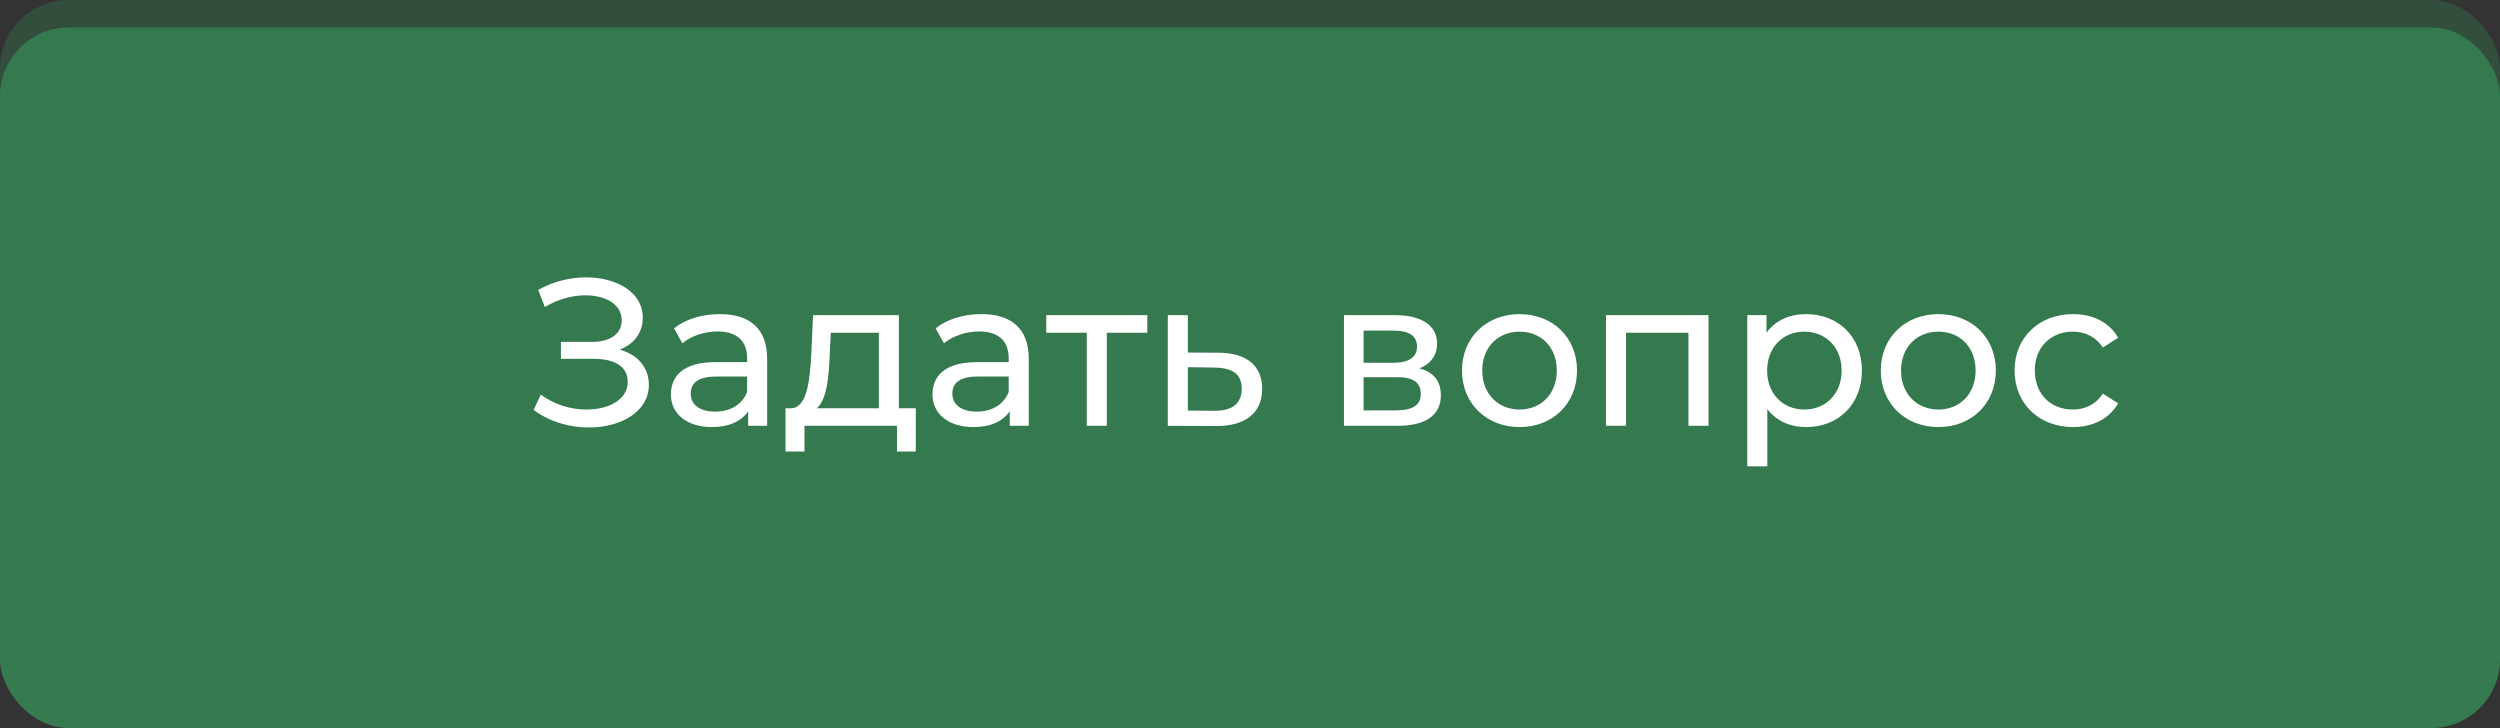<?xml version="1.0" encoding="UTF-8"?> <svg xmlns="http://www.w3.org/2000/svg" width="182" height="53" viewBox="0 0 182 53" fill="none"><rect x="0" y="0" width="182" height="53" fill="#333333" stroke="none"/><rect y="2" width="182" height="51" rx="5" fill="#367B4F"></rect><rect width="182" height="51" rx="5" fill="#367B4F" fill-opacity="0.38"></rect><path d="M45.108 25.452C46.43 25.817 47.236 26.759 47.236 28.021C47.236 29.982 45.184 31.122 42.873 31.122C41.505 31.122 40.031 30.726 38.845 29.845L39.377 28.72C40.335 29.465 41.566 29.814 42.691 29.814C44.317 29.814 45.7 29.1 45.7 27.793C45.7 26.698 44.773 26.121 43.208 26.121H40.836V24.89H43.101C44.454 24.89 45.26 24.297 45.26 23.309C45.26 22.154 44.089 21.5 42.63 21.5C41.672 21.5 40.608 21.774 39.666 22.351L39.179 21.105C40.289 20.482 41.52 20.193 42.675 20.193C44.895 20.193 46.795 21.272 46.795 23.126C46.795 24.221 46.156 25.057 45.108 25.452ZM52.398 22.868C54.602 22.868 55.848 23.932 55.848 26.136V31H54.465V29.936C53.978 30.666 53.081 31.091 51.82 31.091C49.996 31.091 48.841 30.118 48.841 28.72C48.841 27.428 49.677 26.364 52.078 26.364H54.389V26.075C54.389 24.844 53.674 24.13 52.23 24.13C51.273 24.13 50.3 24.464 49.677 24.996L49.069 23.902C49.905 23.233 51.105 22.868 52.398 22.868ZM52.063 29.966C53.157 29.966 54.024 29.465 54.389 28.538V27.413H52.139C50.695 27.413 50.285 27.975 50.285 28.659C50.285 29.465 50.953 29.966 52.063 29.966ZM65.437 29.723H66.668V32.87H65.3V31H58.567V32.87H57.184V29.723H57.609C58.764 29.662 58.962 27.702 59.068 25.665L59.19 22.944H65.437V29.723ZM60.406 25.771C60.345 27.443 60.193 29.085 59.464 29.723H63.978V24.221H60.482L60.406 25.771ZM71.442 22.868C73.646 22.868 74.892 23.932 74.892 26.136V31H73.509V29.936C73.023 30.666 72.126 31.091 70.864 31.091C69.04 31.091 67.885 30.118 67.885 28.72C67.885 27.428 68.721 26.364 71.123 26.364H73.433V26.075C73.433 24.844 72.719 24.13 71.275 24.13C70.317 24.13 69.344 24.464 68.721 24.996L68.113 23.902C68.949 23.233 70.15 22.868 71.442 22.868ZM71.108 29.966C72.202 29.966 73.068 29.465 73.433 28.538V27.413H71.184C69.74 27.413 69.329 27.975 69.329 28.659C69.329 29.465 69.998 29.966 71.108 29.966ZM83.524 22.944V24.221H80.575V31H79.116V24.221H76.167V22.944H83.524ZM88.74 25.68C90.792 25.695 91.886 26.653 91.886 28.31C91.886 30.058 90.671 31.03 88.512 31.015L85.016 31V22.944H86.475V25.665L88.74 25.68ZM88.391 29.906C89.713 29.921 90.397 29.374 90.397 28.294C90.397 27.23 89.728 26.774 88.391 26.759L86.475 26.729V29.89L88.391 29.906ZM103.328 26.82C104.392 27.094 104.894 27.762 104.894 28.781C104.894 30.179 103.86 31 101.717 31H97.841V22.944H101.58C103.48 22.944 104.62 23.689 104.62 25.011C104.62 25.878 104.134 26.501 103.328 26.82ZM99.27 24.069V26.41H101.459C102.568 26.41 103.161 25.999 103.161 25.224C103.161 24.449 102.568 24.069 101.459 24.069H99.27ZM101.611 29.875C102.811 29.875 103.435 29.51 103.435 28.69C103.435 27.854 102.903 27.458 101.702 27.458H99.27V29.875H101.611ZM110.628 31.091C108.211 31.091 106.433 29.374 106.433 26.972C106.433 24.57 108.211 22.868 110.628 22.868C113.045 22.868 114.808 24.57 114.808 26.972C114.808 29.374 113.045 31.091 110.628 31.091ZM110.628 29.814C112.179 29.814 113.334 28.69 113.334 26.972C113.334 25.254 112.179 24.145 110.628 24.145C109.078 24.145 107.907 25.254 107.907 26.972C107.907 28.69 109.078 29.814 110.628 29.814ZM116.915 22.944H124.379V31H122.919V24.221H118.375V31H116.915V22.944ZM131.473 22.868C133.829 22.868 135.547 24.51 135.547 26.972C135.547 29.45 133.829 31.091 131.473 31.091C130.333 31.091 129.33 30.65 128.661 29.784V33.949H127.202V22.944H128.6V24.221C129.254 23.324 130.288 22.868 131.473 22.868ZM131.352 29.814C132.902 29.814 134.072 28.69 134.072 26.972C134.072 25.27 132.902 24.145 131.352 24.145C129.816 24.145 128.646 25.27 128.646 26.972C128.646 28.69 129.816 29.814 131.352 29.814ZM141.117 31.091C138.7 31.091 136.922 29.374 136.922 26.972C136.922 24.57 138.7 22.868 141.117 22.868C143.534 22.868 145.297 24.57 145.297 26.972C145.297 29.374 143.534 31.091 141.117 31.091ZM141.117 29.814C142.668 29.814 143.823 28.69 143.823 26.972C143.823 25.254 142.668 24.145 141.117 24.145C139.567 24.145 138.396 25.254 138.396 26.972C138.396 28.69 139.567 29.814 141.117 29.814ZM150.916 31.091C148.438 31.091 146.66 29.374 146.66 26.972C146.66 24.57 148.438 22.868 150.916 22.868C152.36 22.868 153.56 23.461 154.199 24.586L153.089 25.3C152.572 24.51 151.782 24.145 150.9 24.145C149.32 24.145 148.134 25.254 148.134 26.972C148.134 28.72 149.32 29.814 150.9 29.814C151.782 29.814 152.572 29.45 153.089 28.659L154.199 29.358C153.56 30.483 152.36 31.091 150.916 31.091Z" fill="white"></path></svg> 